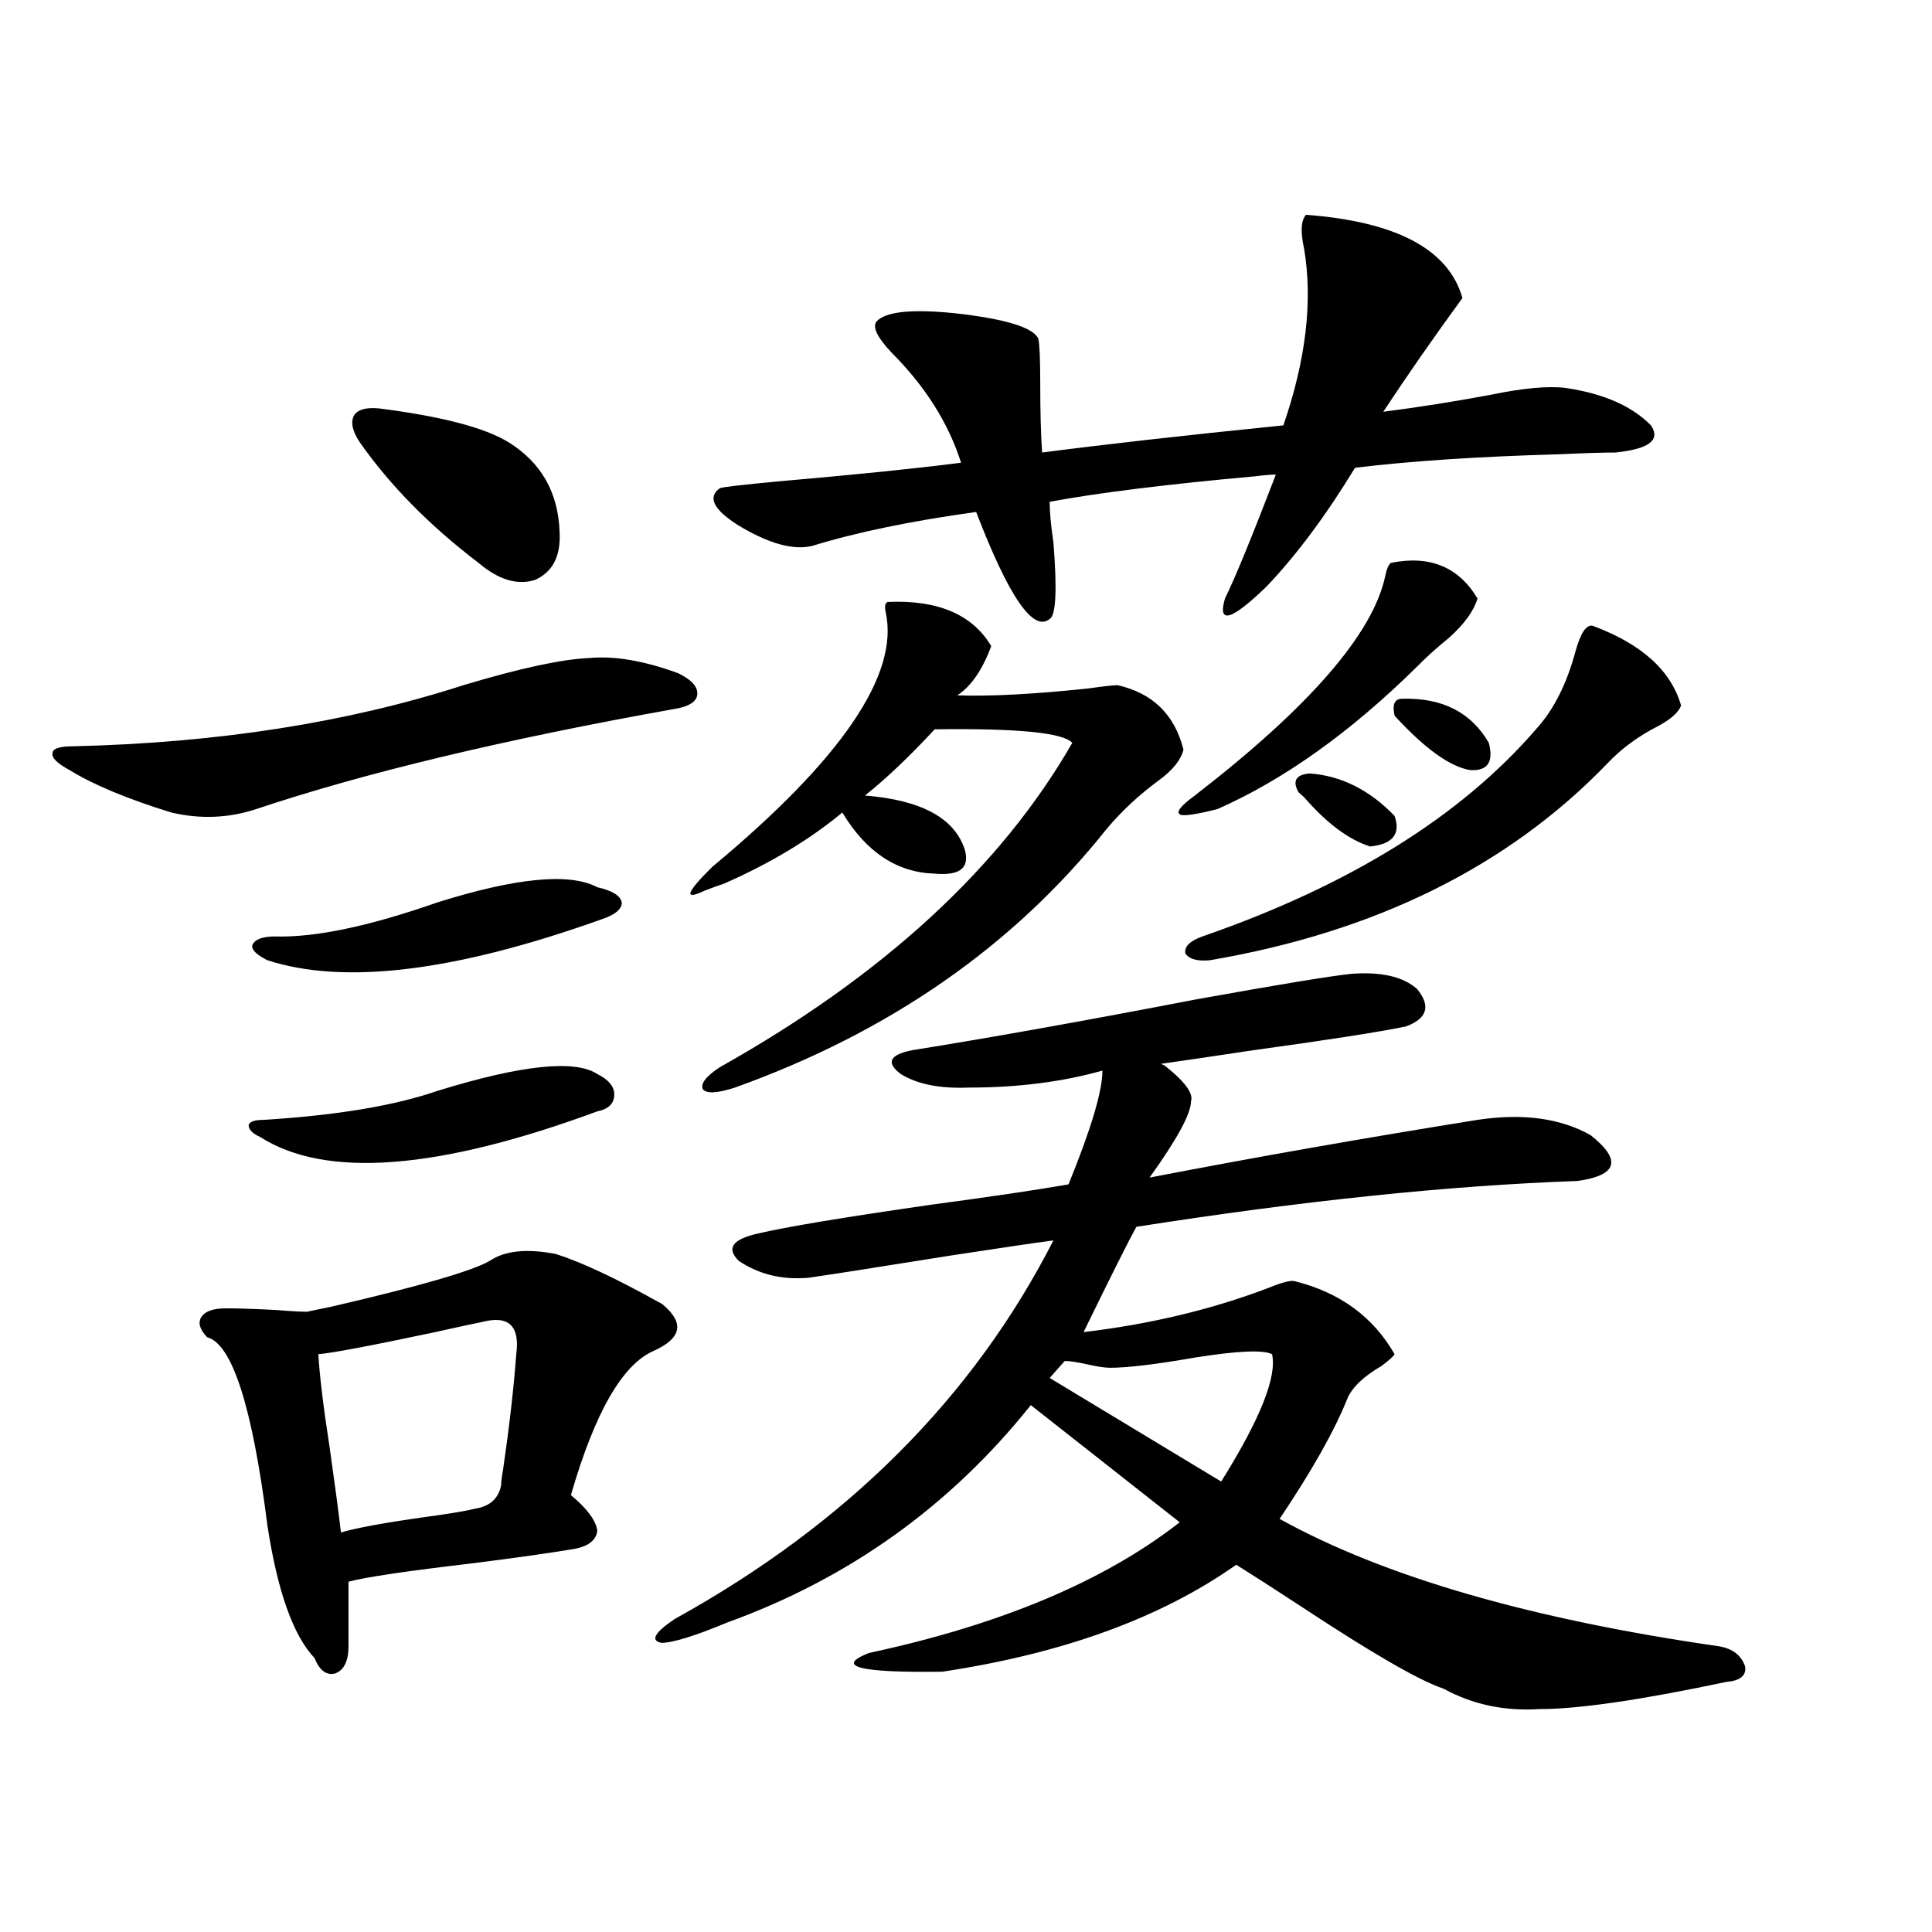 <?xml version="1.0" encoding="utf-8"?>
<!-- Generator: Adobe Illustrator 16.0.0, SVG Export Plug-In . SVG Version: 6.00 Build 0)  -->
<!DOCTYPE svg PUBLIC "-//W3C//DTD SVG 1.1//EN" "http://www.w3.org/Graphics/SVG/1.1/DTD/svg11.dtd">
<svg version="1.1" id="图层_1" xmlns="http://www.w3.org/2000/svg" xmlns:xlink="http://www.w3.org/1999/xlink" x="0px" y="0px"
	 width="1000px" height="1000px" viewBox="0 0 1000 1000" enable-background="new 0 0 1000 1000" xml:space="preserve">
<path d="M239.896,354.637c29.268-8.789,51.051-13.472,65.364-14.063c13.003-1.167,28.292,1.47,45.853,7.91
	c7.149,3.516,10.396,7.334,9.756,11.426c-0.655,3.516-4.558,5.864-11.707,7.031c-88.458,15.82-160.651,33.11-216.58,51.855
	c-14.313,4.697-28.947,5.273-43.901,1.758c-22.773-7.031-40.334-14.351-52.682-21.973c-6.509-3.516-9.436-6.44-8.78-8.789
	c0-2.334,3.567-3.516,10.731-3.516C112.735,384.52,180.051,373.973,239.896,354.637z M287.7,649.07
	c13.003,4.106,30.563,12.305,52.682,24.609c1.296,0.591,2.271,1.182,2.927,1.758c11.052,9.38,9.421,17.29-4.878,23.73
	c-16.265,7.031-30.578,31.943-42.926,74.707c8.445,7.031,13.003,13.184,13.658,18.457c-0.655,5.273-5.213,8.501-13.658,9.668
	c-10.411,1.758-26.996,4.106-49.755,7.031c-35.121,4.106-56.919,7.334-65.364,9.668v33.398c0,7.608-2.286,12.305-6.829,14.063
	c-4.558,1.168-8.14-1.469-10.731-7.91c-11.066-11.728-19.191-34.565-24.39-68.555c-7.805-61.523-18.216-94.043-31.219-97.559
	c-3.902-4.092-4.878-7.607-2.927-10.547c1.951-2.925,6.174-4.395,12.683-4.395c6.494,0,15.274,0.303,26.341,0.879
	c7.149,0.591,12.348,0.879,15.609,0.879c2.592-0.576,6.829-1.455,12.683-2.637c45.518-10.547,72.834-18.457,81.949-23.73
	C261.359,647.313,272.731,646.146,287.7,649.07z M226.238,564.695c43.566-13.472,71.218-16.396,82.925-8.789
	c5.854,2.939,8.78,6.455,8.78,10.547c0,4.697-2.927,7.622-8.78,8.789c-82.604,30.474-140.819,34.868-174.63,13.184
	c-3.902-1.758-5.854-3.804-5.854-6.152c0.641-1.758,3.247-2.637,7.805-2.637C174.197,577.303,204.12,572.317,226.238,564.695z
	 M226.238,467.137c40.975-12.881,68.611-15.518,82.925-7.91c7.805,1.758,12.027,4.395,12.683,7.91c0,3.516-3.582,6.455-10.731,8.789
	c-75.455,26.958-133.015,33.989-172.679,21.094c-5.854-2.925-8.46-5.562-7.805-7.91c1.296-2.925,5.198-4.395,11.707-4.395
	C163.146,485.306,191.117,479.441,226.238,467.137z M249.652,684.227c-5.854,1.182-13.993,2.939-24.39,5.273
	c-33.17,7.031-53.337,10.85-60.486,11.426c0.641,11.138,2.592,27.246,5.854,48.34c2.592,18.169,4.543,32.822,5.854,43.945
	c7.805-2.334,22.104-4.971,42.926-7.91c13.003-1.758,21.783-3.213,26.341-4.395c7.805-1.167,12.348-5.273,13.658-12.305
	c0-1.758,0.32-4.395,0.976-7.91c3.247-22.261,5.519-42.188,6.829-59.766C269.164,686.287,263.311,680.711,249.652,684.227z
	 M195.995,211.375c32.515,4.106,54.953,9.971,67.315,17.578c16.905,10.547,25.686,26.079,26.341,46.582
	c0.641,12.305-3.582,20.518-12.683,24.609c-9.115,2.939-18.871,0-29.268-8.789c-25.365-19.336-45.853-40.127-61.462-62.402
	c-3.902-5.85-4.878-10.547-2.927-14.063C185.264,211.966,189.486,210.799,195.995,211.375z M699.397,504.051
	c15.609-1.167,26.981,1.47,34.146,7.91c7.149,8.789,5.198,15.244-5.854,19.336c-14.313,2.939-40.654,7.031-79.022,12.305
	c-23.414,3.516-39.358,5.864-47.804,7.031l1.951,0.879c10.396,8.213,14.954,14.365,13.658,18.457
	c0,6.455-7.164,19.639-21.463,39.551c54.633-10.547,111.217-20.503,169.752-29.883c23.414-3.516,42.926-0.879,58.535,7.91
	c16.25,12.896,13.979,20.806-6.829,23.73c-66.34,2.349-142.436,10.259-228.287,23.73c-3.902,7.031-13.018,25.2-27.316,54.492
	c34.466-4.092,66.34-11.714,95.607-22.852c7.149-2.925,11.707-4.092,13.658-3.516c23.414,5.864,40.64,18.457,51.706,37.793
	c-0.655,1.182-2.927,3.228-6.829,6.152c-9.115,5.273-14.969,10.85-17.561,16.699c-6.509,16.411-18.216,37.217-35.121,62.402
	c53.978,29.883,129.753,51.855,227.312,65.918c7.149,1.168,11.707,4.684,13.658,10.547c0.641,4.684-2.606,7.32-9.756,7.91
	c-44.236,9.366-76.431,14.063-96.583,14.063c-18.216,1.168-34.801-2.348-49.755-10.547c-12.362-4.105-36.752-18.168-73.169-42.188
	c-14.313-9.365-25.7-16.699-34.146-21.973c-39.023,27.535-89.754,45.992-152.191,55.371c-42.926,0.577-55.608-2.637-38.048-9.668
	c68.291-14.652,121.948-37.202,160.972-67.676l-77.071-60.645c-41.63,52.158-93.991,89.648-157.069,112.5
	c-16.92,7.031-28.292,10.547-34.146,10.547c-5.854-1.181-3.582-5.273,6.829-12.305c89.099-49.219,154.463-114.546,196.093-195.996
	c-9.115,1.182-26.996,3.818-53.657,7.91c-40.334,6.455-64.724,10.259-73.169,11.426c-13.658,1.182-25.7-1.758-36.097-8.789
	c-6.509-6.44-3.262-11.123,9.756-14.063c14.954-3.516,44.877-8.486,89.754-14.941c30.563-4.092,54.298-7.607,71.218-10.547
	c11.707-28.701,17.561-48.34,17.561-58.887c-20.822,5.864-43.901,8.789-69.267,8.789c-14.969,0.591-26.676-1.758-35.121-7.031
	c-7.805-5.85-5.854-9.956,5.854-12.305c40.319-6.44,89.419-15.229,147.313-26.367C661.67,509.627,688.331,505.232,699.397,504.051z
	 M483.793,452.195c-19.512-0.576-35.456-11.123-47.804-31.641c-16.92,14.063-37.407,26.367-61.462,36.914
	c-1.951,0.591-5.213,1.758-9.756,3.516c-11.066,5.273-9.756,1.182,3.902-12.305c66.98-55.659,96.903-99.604,89.754-131.836
	c-0.655-2.925-0.335-4.683,0.976-5.273c26.006-1.167,43.901,6.455,53.657,22.852c-4.558,12.305-10.411,20.806-17.561,25.488
	c16.905,0.591,39.344-0.576,67.315-3.516c8.445-1.167,13.658-1.758,15.609-1.758c18.201,4.106,29.588,15.244,34.146,33.398
	c-1.311,5.273-5.533,10.547-12.683,15.82c-10.411,7.622-19.512,16.123-27.316,25.488c-48.139,60.356-112.192,104.893-192.19,133.594
	c-9.115,2.939-14.634,3.228-16.585,0.879c-1.311-2.925,1.616-6.729,8.78-11.426c84.541-47.461,145.362-103.408,182.435-167.871
	c-4.558-5.273-28.292-7.607-71.218-7.031c-13.018,14.063-25.045,25.488-36.097,34.277c29.268,2.349,46.493,11.729,51.706,28.125
	C501.994,449.271,496.796,453.377,483.793,452.195z M675.983,111.18c46.828,3.516,73.81,17.881,80.974,43.066
	c-14.969,20.518-28.627,40.142-40.975,58.887c18.201-2.334,36.737-5.273,55.608-8.789c16.905-3.516,29.908-4.683,39.023-3.516
	c19.512,2.939,34.146,9.38,43.901,19.336c5.198,7.622-0.976,12.305-18.536,14.063c-6.509,0-15.944,0.303-28.292,0.879
	c-42.285,1.182-77.727,3.516-106.339,7.031c-14.969,24.609-30.243,45.127-45.853,61.523c-18.216,17.578-25.365,19.639-21.463,6.152
	c5.198-10.547,13.979-31.929,26.341-64.16c-2.606,0-6.188,0.303-10.731,0.879c-45.532,4.106-80.974,8.501-106.339,13.184
	c0,5.273,0.641,12.305,1.951,21.094c1.951,24.609,1.296,37.793-1.951,39.551c-8.46,7.031-21.143-11.426-38.048-55.371
	c-33.825,4.697-62.117,10.547-84.876,17.578c-9.756,2.349-22.438-1.167-38.048-10.547c-13.018-8.198-16.265-14.639-9.756-19.336
	c1.296-0.576,11.372-1.758,30.243-3.516c40.319-3.516,71.858-6.729,94.632-9.668c-6.509-20.503-18.536-39.551-36.097-57.129
	c-7.164-7.607-9.756-12.881-7.805-15.82c4.543-5.273,18.201-6.729,40.975-4.395c26.006,2.939,40.319,7.334,42.926,13.184
	c0.641,2.939,0.976,10.547,0.976,22.852c0,14.653,0.32,26.67,0.976,36.035c31.219-4.092,72.834-8.789,124.875-14.063
	c11.707-33.975,15.274-64.448,10.731-91.406C673.057,119.969,673.377,114.119,675.983,111.18z M658.423,700.926
	c-4.558-2.334-17.896-1.758-39.999,1.758c-20.167,3.516-34.801,5.273-43.901,5.273c-2.606,0-6.509-0.576-11.707-1.758
	c-5.213-1.167-9.115-1.758-11.707-1.758l-7.805,8.789l88.778,53.613C652.234,734.627,661.015,712.654,658.423,700.926z
	 M733.543,344.969c-34.48,33.989-68.946,58.599-103.412,73.828c-11.707,2.939-18.216,3.818-19.512,2.637
	c-1.951-1.167,0.641-4.395,7.805-9.668c59.176-45.703,92.025-83.496,98.534-113.379c0.641-3.516,1.616-5.85,2.927-7.031
	c20.152-4.092,35.121,2.061,44.877,18.457c-1.951,6.455-6.829,13.184-14.634,20.215
	C743.619,335.301,738.086,340.286,733.543,344.969z M824.272,323.875c25.365,9.38,40.64,23.154,45.853,41.309
	c-1.311,3.516-5.213,7.031-11.707,10.547c-10.411,5.273-19.191,11.729-26.341,19.336c-51.386,53.325-119.997,87.314-205.849,101.953
	c-6.509,0.591-10.731-0.576-12.683-3.516c-0.655-3.516,2.271-6.44,8.78-8.789c76.096-26.367,133.655-62.1,172.679-107.227
	c9.101-9.956,15.93-23.428,20.487-40.43C818.084,327.693,821.011,323.299,824.272,323.875z M709.153,438.133
	c-11.066-3.516-22.438-12.002-34.146-25.488c-1.311-1.167-2.286-2.046-2.927-2.637c-3.262-5.85-1.311-9.077,5.854-9.668
	c16.25,1.182,30.884,8.501,43.901,21.973C725.083,431.692,720.86,436.966,709.153,438.133z M760.859,398.582
	c-10.411-1.758-23.414-11.123-39.023-28.125c-1.311-5.85,0-8.789,3.902-8.789c20.808-0.576,35.762,7.031,44.877,22.852
	C773.207,394.49,769.96,399.173,760.859,398.582z"/>
</svg>
